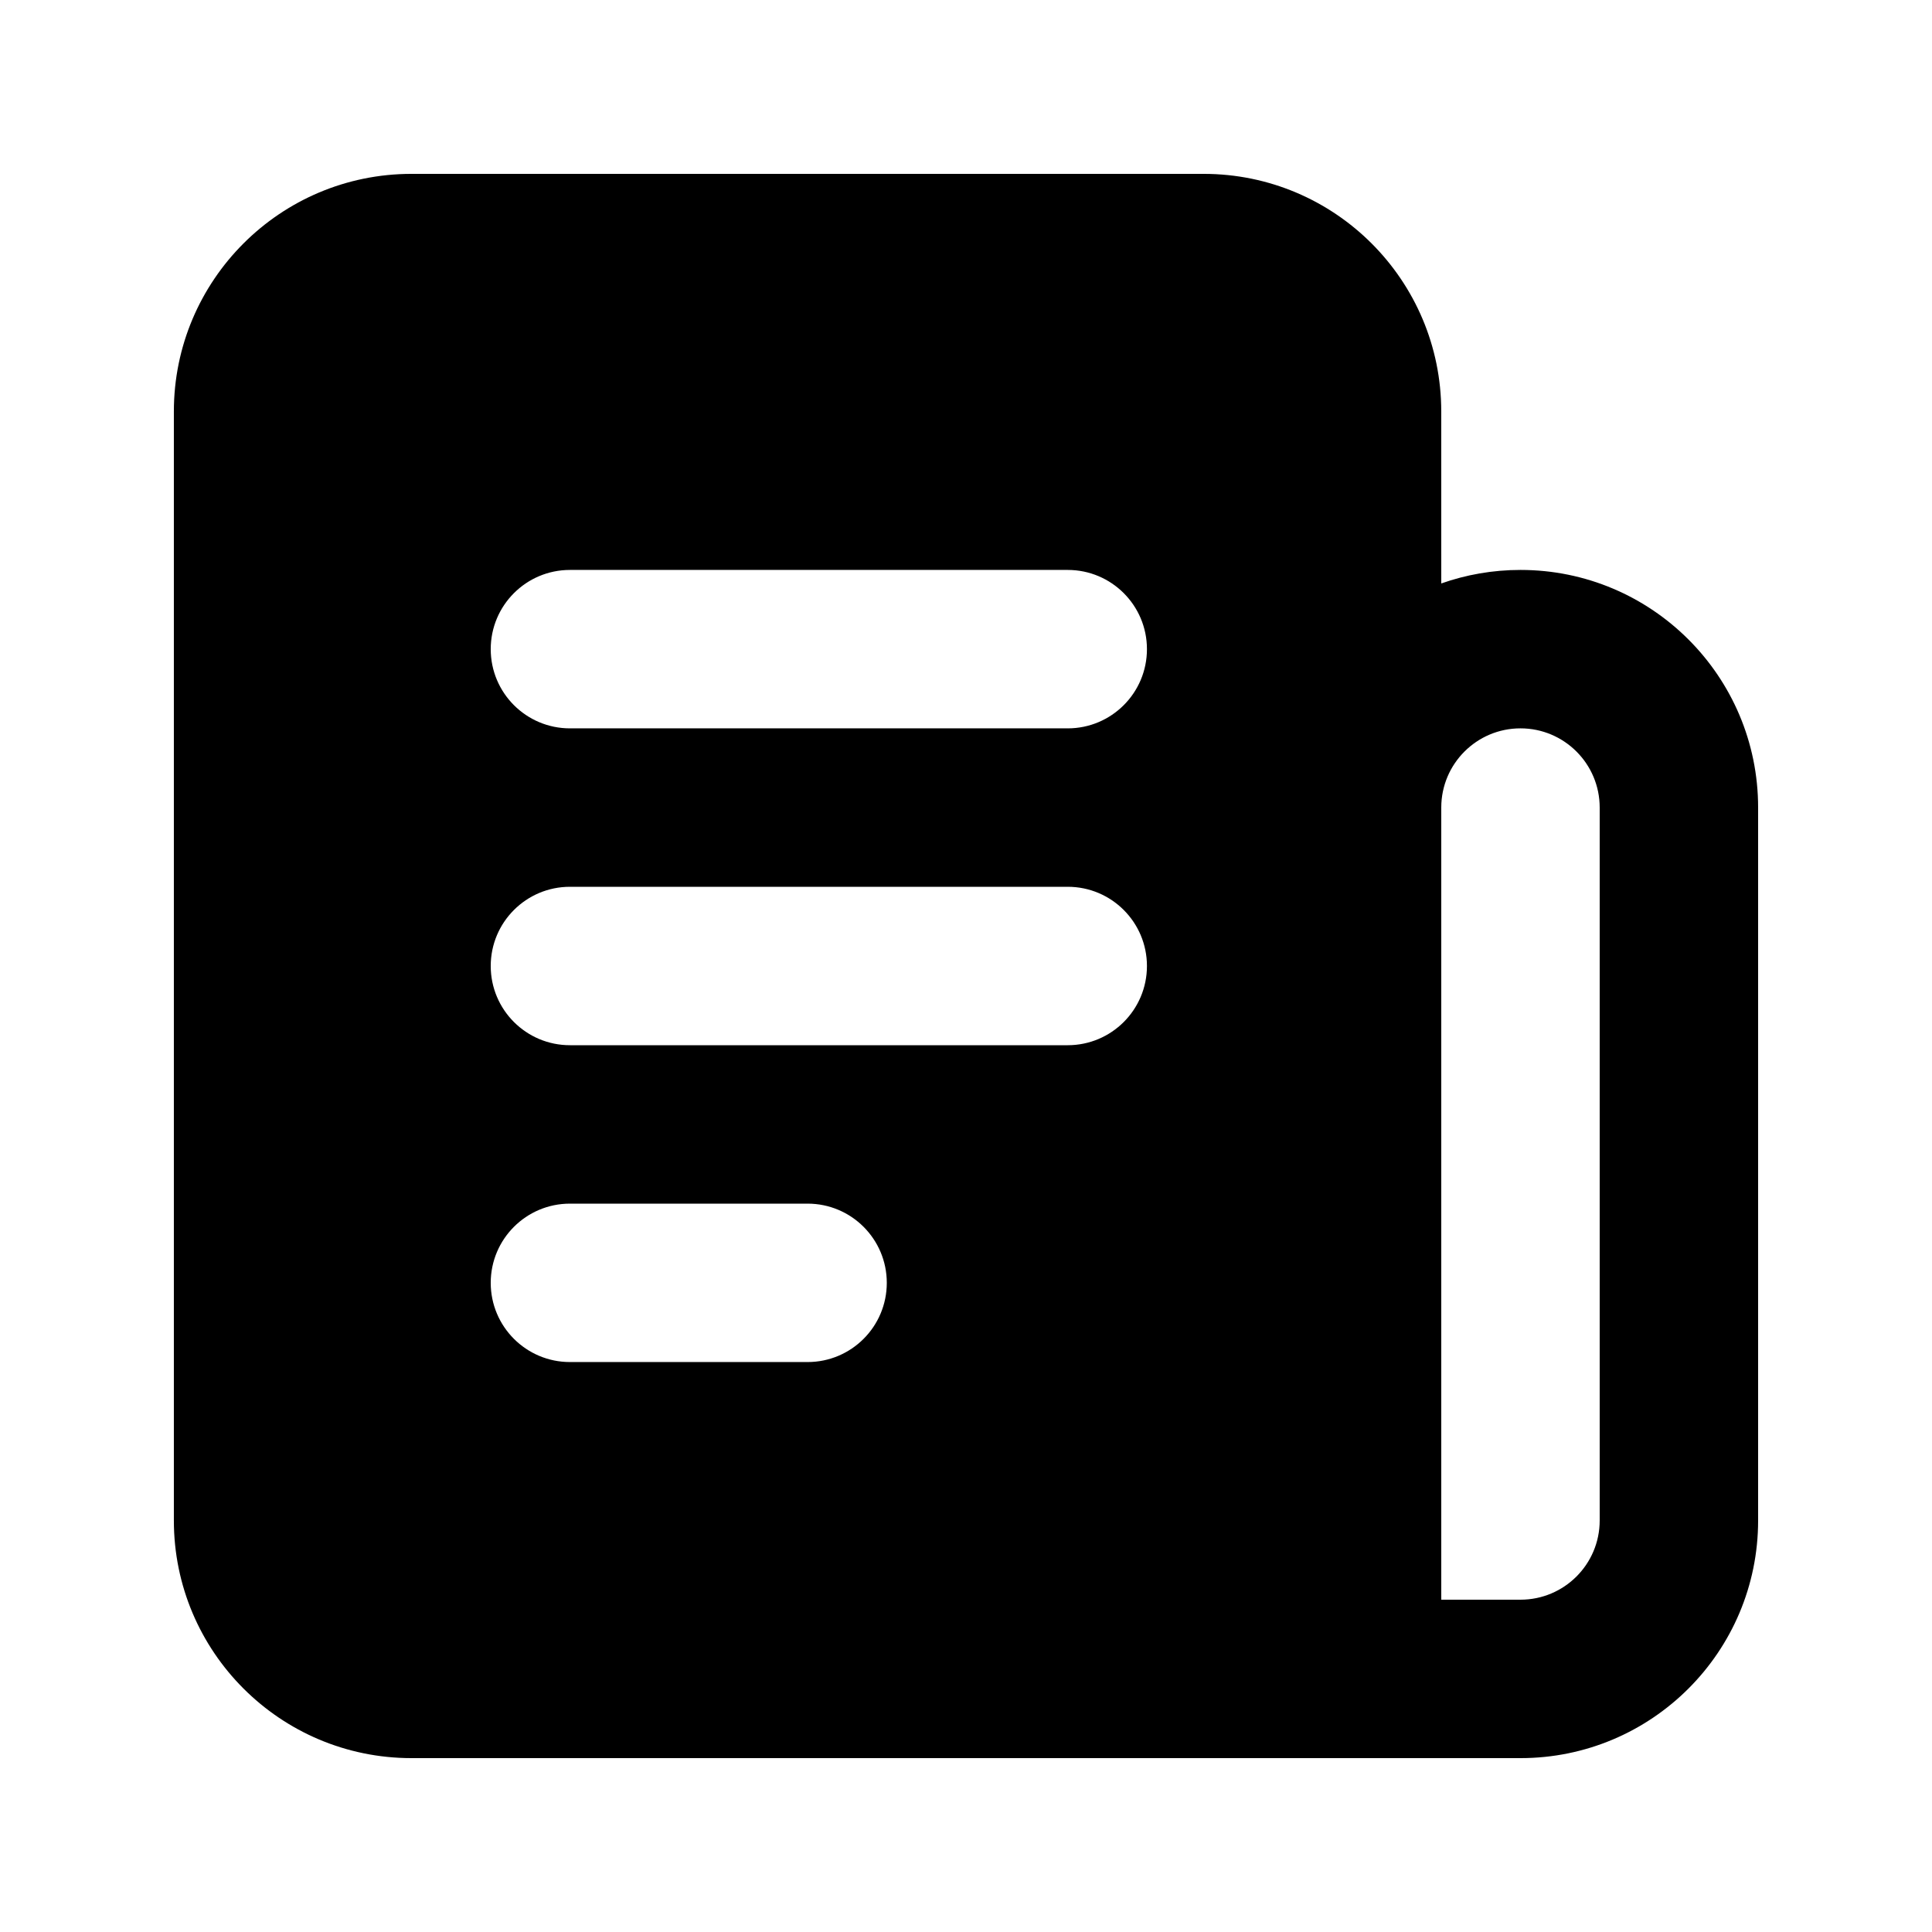 <?xml version="1.0" encoding="UTF-8"?>
<!-- Uploaded to: ICON Repo, www.svgrepo.com, Generator: ICON Repo Mixer Tools -->
<svg fill="#000000" width="800px" height="800px" version="1.1" viewBox="144 144 512 512" xmlns="http://www.w3.org/2000/svg">
 <path d="m525.95 298.62c6.566-2.32 13.633-3.582 20.992-3.582 34.781 0 62.977 28.195 62.977 62.977v188.93c0 34.781-28.195 62.977-62.977 62.977h-293.89c-34.781 0-62.977-28.195-62.977-62.977v-293.89c0-34.781 28.195-62.977 62.977-62.977h209.92c34.777 0 62.973 28.195 62.973 62.977zm0 59.395v209.92h20.992c11.594 0 20.992-9.398 20.992-20.992v-188.93c0-11.594-9.398-20.992-20.992-20.992s-20.992 9.398-20.992 20.992zm-230.91-20.992h131.92c11.594 0 20.992-9.398 20.992-20.992s-9.398-20.992-20.992-20.992h-131.92c-11.594 0-20.992 9.398-20.992 20.992s9.398 20.992 20.992 20.992zm0 83.969h131.92c11.594 0 20.992-9.398 20.992-20.992s-9.398-20.992-20.992-20.992h-131.92c-11.594 0-20.992 9.398-20.992 20.992s9.398 20.992 20.992 20.992zm0 83.965h62.977c11.594 0 20.992-9.398 20.992-20.992 0-11.59-9.398-20.988-20.992-20.988h-62.977c-11.594 0-20.992 9.398-20.992 20.988 0 11.594 9.398 20.992 20.992 20.992z"/>
</svg>